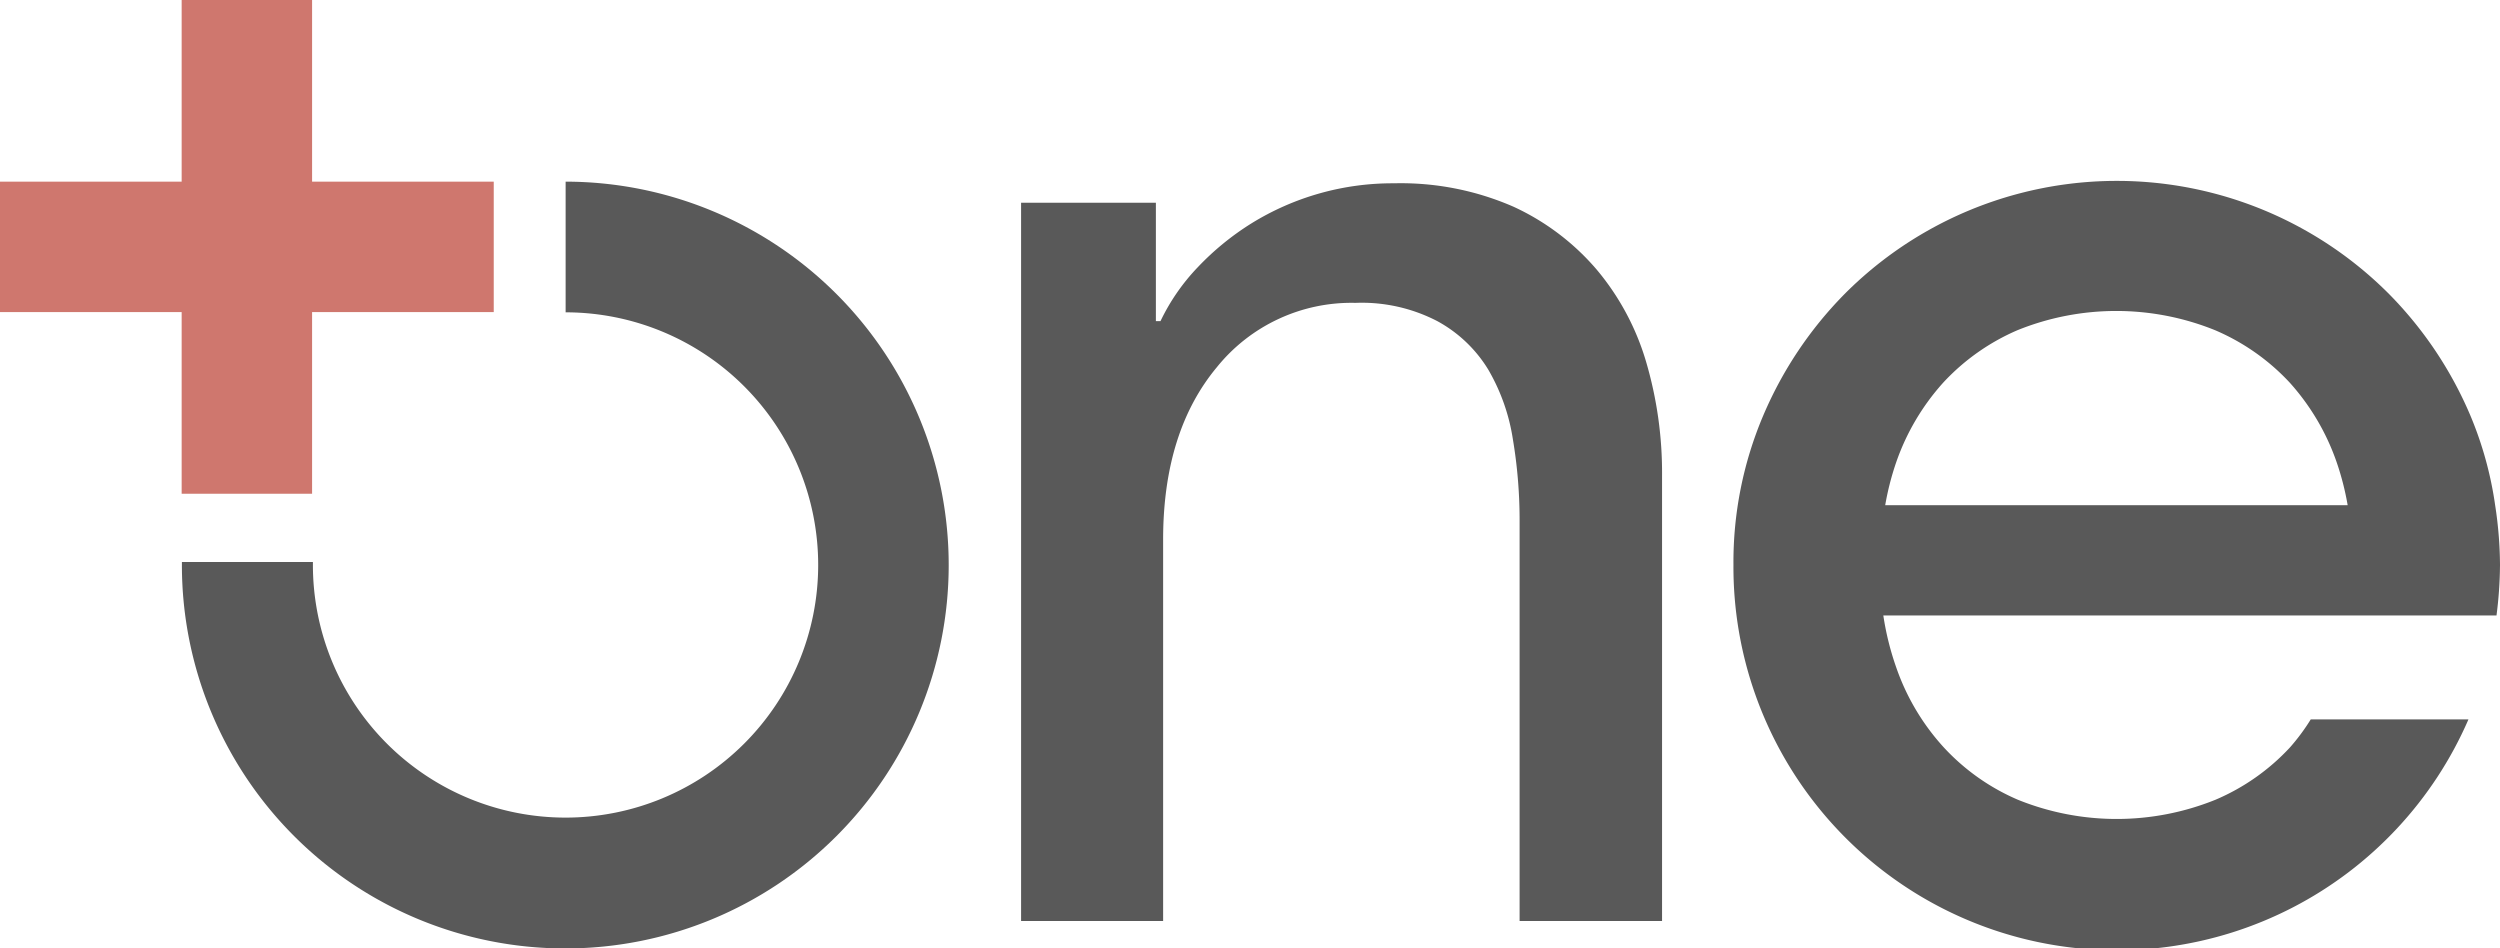 <svg xmlns="http://www.w3.org/2000/svg" viewBox="0 0 303.6 115.16"><defs><style>.cls-1{fill:#595959;}.cls-2{fill:#cf776e;}</style></defs><g id="Layer_2" data-name="Layer 2"><g id="Layer_1-2" data-name="Layer 1"><path class="cls-1" d="M124,24.62h16.37V39h.56a25.08,25.08,0,0,1,4.52-6.54,33.1,33.1,0,0,1,6.52-5.33,32.57,32.57,0,0,1,17.3-4.87,34.18,34.18,0,0,1,14.52,2.84,29.47,29.47,0,0,1,10.12,7.65,31,31,0,0,1,6,11.21,47.77,47.77,0,0,1,1.93,13.81v54.08h-17.3V63.44a59.52,59.52,0,0,0-.82-10.12,24,24,0,0,0-3-8.46A16.43,16.43,0,0,0,174.55,39a19.9,19.9,0,0,0-9.94-2.22,21,21,0,0,0-16.84,7.82q-6.51,7.83-6.52,20.89v46.36H124Z"/><path class="cls-1" d="M68.69,22.06V37.93A30.68,30.68,0,1,1,38,68.61c0-.12,0-.24,0-.36H22.09c0,.12,0,.24,0,.36A46.56,46.56,0,1,0,68.69,22.06Z"/><polygon class="cls-2" points="59.96 22.06 37.9 22.06 37.9 0 22.06 0 22.06 22.06 0 22.06 0 37.9 22.06 37.9 22.06 59.96 37.9 59.96 37.9 37.9 59.96 37.9 59.96 22.06"/><path class="cls-1" d="M303.17,74.78a50.06,50.06,0,0,0,.43-6.17,49.27,49.27,0,0,0-.59-7.26,44.14,44.14,0,0,0-3-10.87,47.21,47.21,0,0,0-9.88-14.77,46.65,46.65,0,0,0-66.13,0,47.38,47.38,0,0,0-9.88,14.77,45.56,45.56,0,0,0-3.61,18.13,46.55,46.55,0,0,0,89.26,18.75H280.62a25.15,25.15,0,0,1-2.52,3.4,26.38,26.38,0,0,1-9.05,6.36,32,32,0,0,1-24,0,26.38,26.38,0,0,1-9-6.36A27.91,27.91,0,0,1,230.26,81a34.32,34.32,0,0,1-1.55-6.26h74.46ZM228.94,61.35a33.46,33.46,0,0,1,1.32-5.17A28.23,28.23,0,0,1,236,46.45a26.63,26.63,0,0,1,9-6.35,32,32,0,0,1,24,0,26.63,26.63,0,0,1,9.05,6.35,28.23,28.23,0,0,1,5.73,9.73,33.46,33.46,0,0,1,1.32,5.17Z"/></g></g></svg>